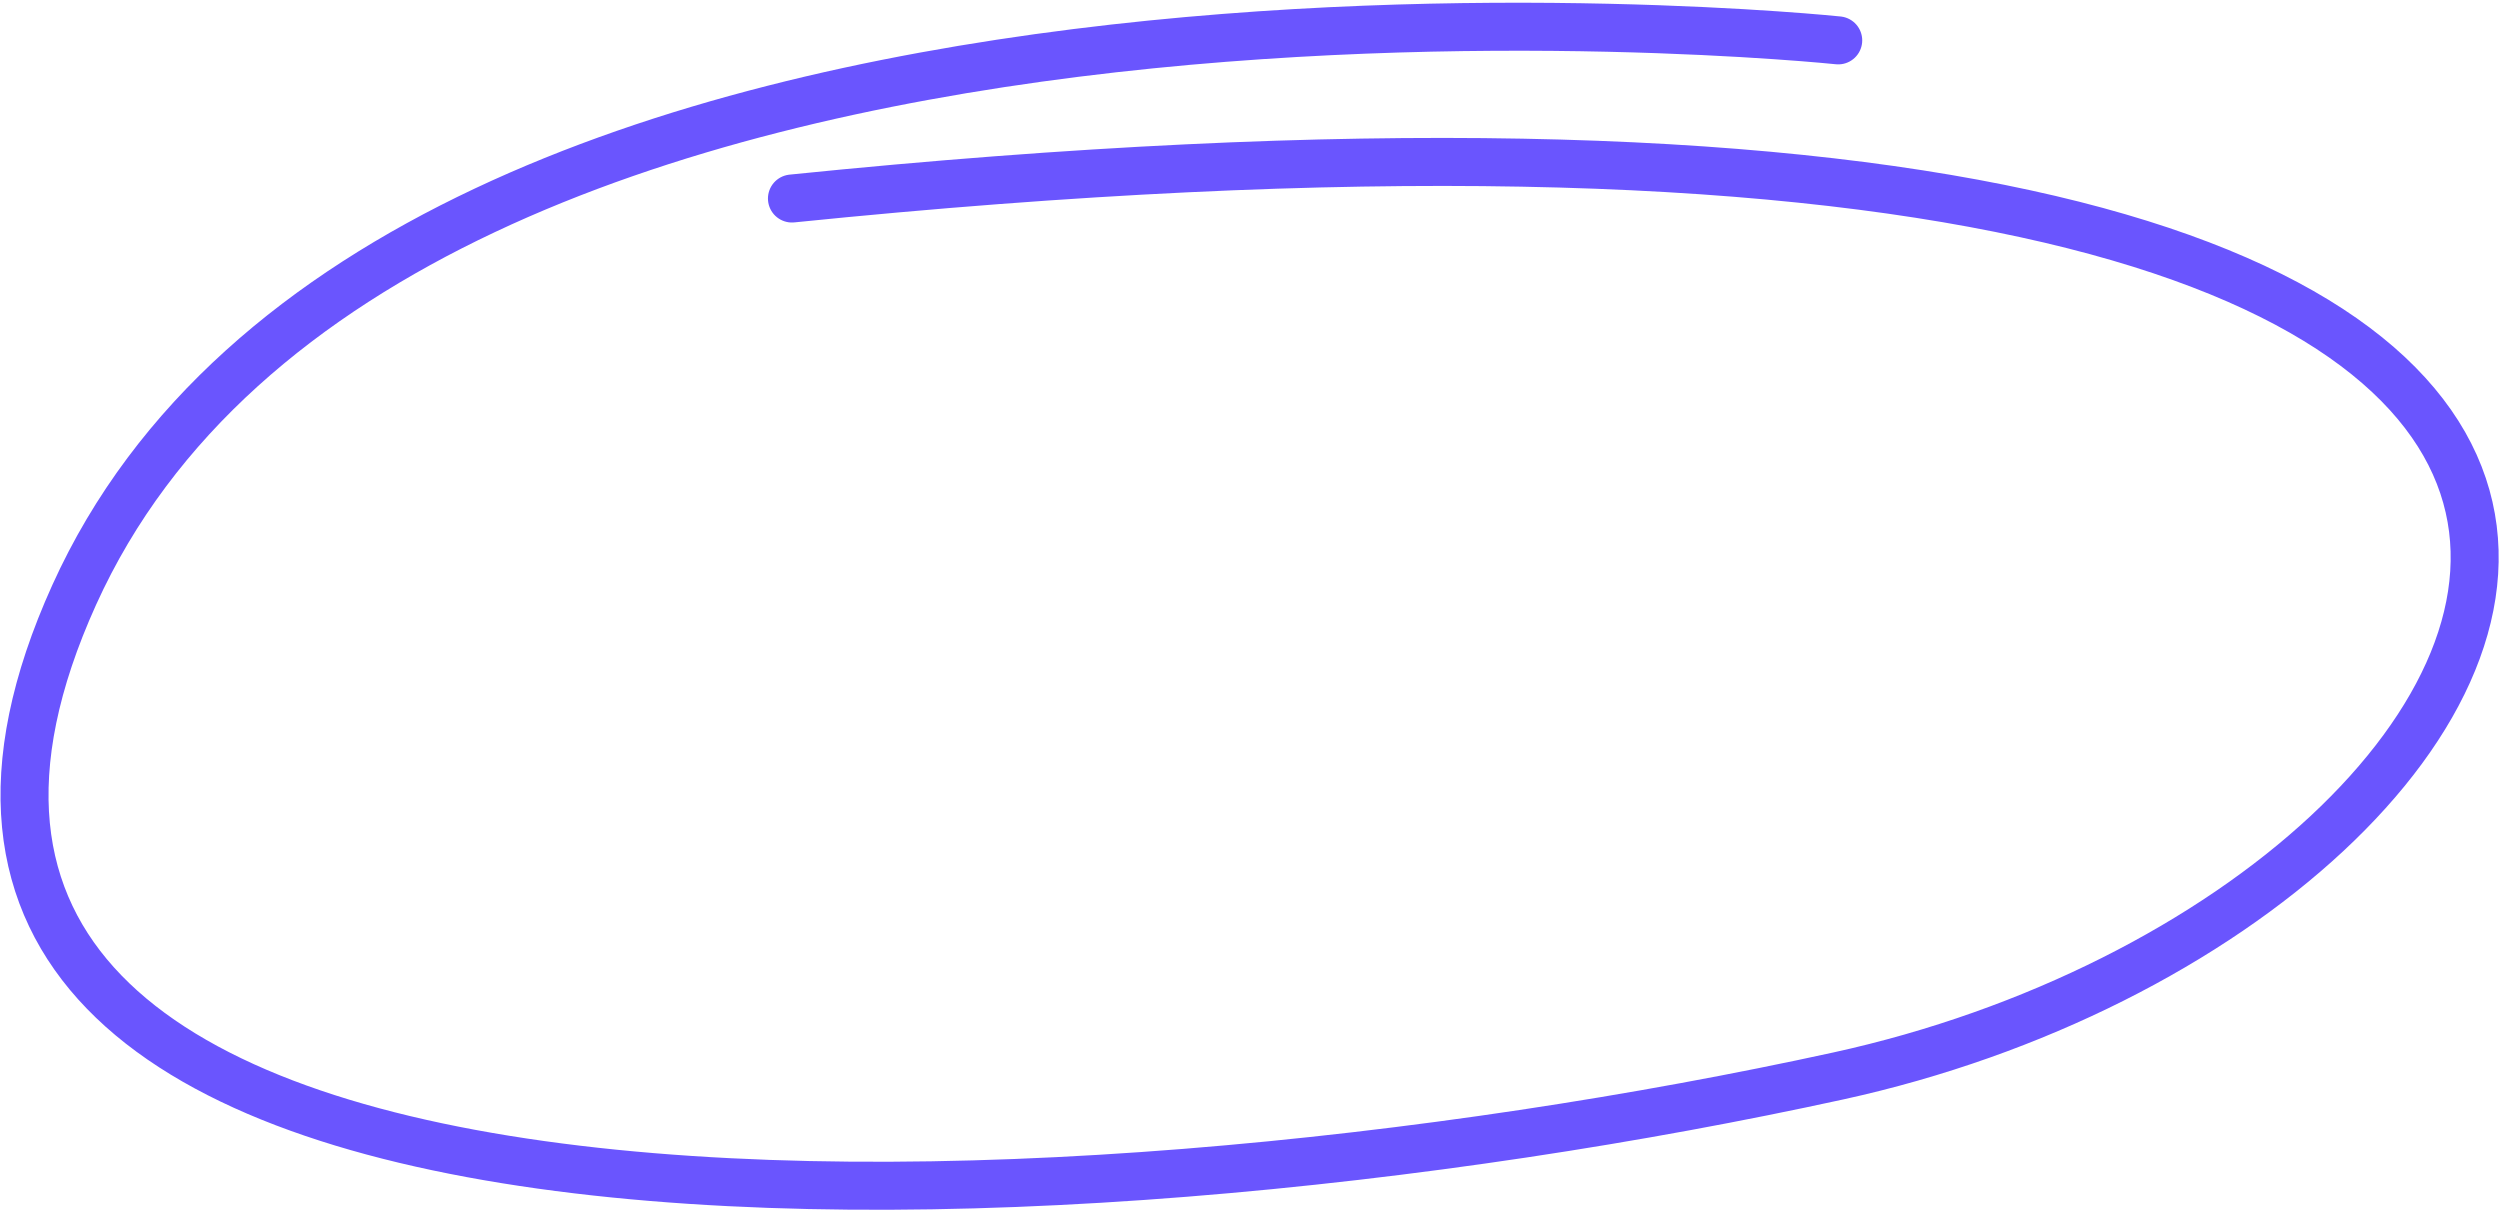 <?xml version="1.0" encoding="utf-8"?>
<svg xmlns="http://www.w3.org/2000/svg" width="104.151" height="50.525" viewBox="0 0 104.151 50.525">
  <path id="Path_13340" data-name="Path 13340" d="M-595.227-21842s-60.179-6.307-73.489,23.1,40.644,27.229,73.489,20.043,51.1-46.2-43.588-36.555" transform="translate(671.808 21843.682)" fill="none" stroke="#6a55fe" stroke-linecap="round" stroke-width="2"/>
</svg>